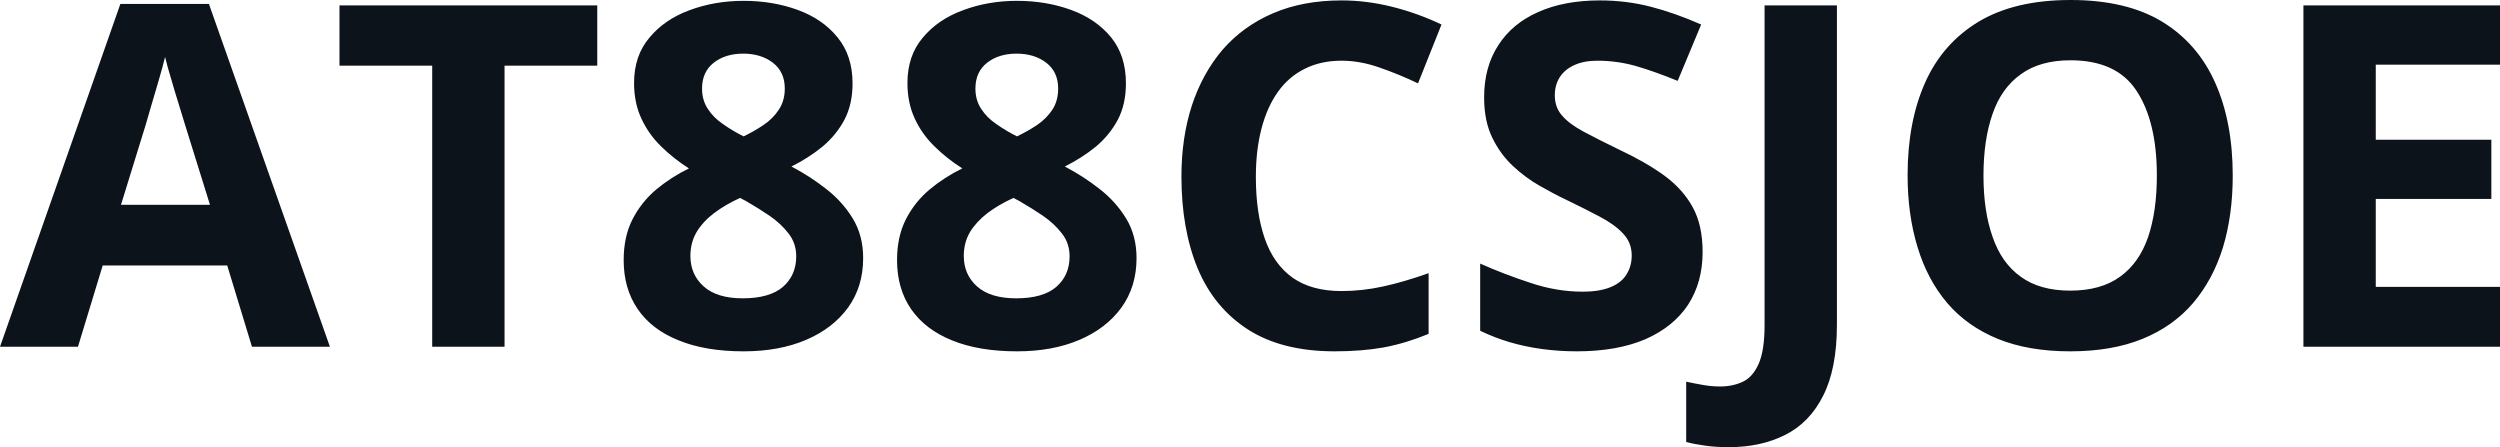 <svg fill="#0D131A" viewBox="0 0 120.256 21.506" height="100%" width="100%" xmlns="http://www.w3.org/2000/svg"><path preserveAspectRatio="none" d="M15.87 16.68L12.12 16.68L10.93 12.77L4.94 12.77L3.75 16.68L0 16.68L5.79 0.19L10.05 0.19L15.87 16.68ZM5.82 9.85L10.10 9.85L8.91 6.03Q8.79 5.65 8.61 5.05Q8.42 4.45 8.24 3.82Q8.05 3.20 7.94 2.74L7.94 2.74Q7.83 3.20 7.63 3.88Q7.43 4.56 7.25 5.17Q7.08 5.77 7.00 6.03L7.00 6.03L5.82 9.85ZM24.27 3.16L24.27 16.68L20.79 16.68L20.79 3.16L16.33 3.16L16.33 0.26L28.73 0.26L28.73 3.16L24.27 3.16ZM35.77 0.04L35.77 0.04Q37.18 0.04 38.38 0.48Q39.58 0.92 40.29 1.80Q41.01 2.68 41.01 4.01L41.01 4.01Q41.01 5.00 40.63 5.74Q40.24 6.48 39.58 7.04Q38.91 7.59 38.07 8.01L38.07 8.01Q38.95 8.47 39.73 9.08Q40.52 9.69 41.02 10.51Q41.52 11.33 41.52 12.42L41.52 12.42Q41.52 13.79 40.79 14.80Q40.06 15.80 38.77 16.35Q37.48 16.90 35.77 16.90L35.77 16.90Q33.93 16.90 32.64 16.37Q31.34 15.85 30.67 14.86Q30.00 13.88 30.00 12.51L30.00 12.51Q30.00 11.39 30.42 10.56Q30.84 9.73 31.56 9.12Q32.28 8.52 33.14 8.10L33.14 8.10Q32.41 7.64 31.81 7.05Q31.21 6.47 30.86 5.72Q30.50 4.96 30.50 3.99L30.50 3.99Q30.50 2.68 31.24 1.81Q31.97 0.93 33.17 0.49Q34.38 0.04 35.77 0.04ZM33.21 12.31L33.21 12.31Q33.21 13.20 33.84 13.77Q34.48 14.35 35.72 14.35L35.72 14.35Q37.02 14.35 37.66 13.80Q38.30 13.24 38.30 12.33L38.30 12.33Q38.30 11.70 37.93 11.23Q37.57 10.76 37.02 10.38Q36.47 10.01 35.90 9.68L35.90 9.68L35.60 9.52Q34.88 9.85 34.35 10.25Q33.81 10.66 33.51 11.16Q33.21 11.67 33.21 12.31ZM35.75 2.58L35.75 2.58Q34.89 2.58 34.33 3.02Q33.77 3.46 33.77 4.26L33.77 4.26Q33.77 4.82 34.05 5.24Q34.32 5.66 34.78 5.97Q35.23 6.29 35.77 6.56L35.77 6.56Q36.29 6.31 36.73 6.01Q37.18 5.71 37.46 5.28Q37.75 4.85 37.75 4.26L37.75 4.26Q37.75 3.46 37.18 3.02Q36.61 2.58 35.75 2.58ZM48.92 0.04L48.92 0.04Q50.33 0.04 51.53 0.48Q52.73 0.92 53.45 1.80Q54.16 2.68 54.16 4.01L54.16 4.01Q54.16 5.00 53.78 5.74Q53.39 6.48 52.73 7.04Q52.06 7.59 51.22 8.01L51.22 8.01Q52.10 8.47 52.88 9.08Q53.67 9.69 54.17 10.51Q54.67 11.33 54.67 12.42L54.67 12.42Q54.67 13.79 53.94 14.80Q53.21 15.80 51.92 16.35Q50.63 16.90 48.92 16.90L48.92 16.90Q47.08 16.90 45.79 16.37Q44.50 15.85 43.82 14.86Q43.15 13.88 43.15 12.51L43.15 12.51Q43.15 11.39 43.57 10.56Q43.99 9.73 44.71 9.12Q45.43 8.52 46.29 8.10L46.29 8.10Q45.56 7.64 44.96 7.05Q44.36 6.47 44.01 5.72Q43.65 4.96 43.65 3.99L43.65 3.99Q43.65 2.68 44.39 1.81Q45.12 0.93 46.33 0.49Q47.53 0.04 48.92 0.04ZM46.36 12.31L46.36 12.31Q46.36 13.20 46.99 13.77Q47.63 14.35 48.88 14.35L48.88 14.35Q50.17 14.35 50.81 13.80Q51.45 13.24 51.45 12.33L51.45 12.33Q51.45 11.70 51.08 11.23Q50.72 10.76 50.17 10.38Q49.62 10.01 49.05 9.68L49.05 9.68L48.75 9.52Q48.03 9.85 47.50 10.25Q46.97 10.66 46.66 11.16Q46.36 11.67 46.36 12.31ZM48.90 2.58L48.90 2.58Q48.04 2.58 47.48 3.02Q46.92 3.46 46.92 4.26L46.92 4.26Q46.92 4.82 47.20 5.24Q47.47 5.66 47.93 5.97Q48.38 6.29 48.92 6.56L48.92 6.56Q49.44 6.31 49.89 6.01Q50.33 5.71 50.62 5.28Q50.90 4.85 50.90 4.26L50.90 4.26Q50.90 3.46 50.33 3.02Q49.76 2.58 48.90 2.58ZM64.53 2.92L64.53 2.92Q63.53 2.92 62.76 3.31Q61.99 3.69 61.47 4.42Q60.95 5.15 60.68 6.19Q60.41 7.22 60.41 8.51L60.41 8.51Q60.41 10.25 60.84 11.48Q61.27 12.71 62.18 13.36Q63.09 14.00 64.53 14.00L64.53 14.00Q65.53 14.00 66.53 13.78Q67.54 13.56 68.72 13.14L68.72 13.14L68.72 16.06Q67.63 16.51 66.57 16.71Q65.52 16.90 64.20 16.90L64.20 16.90Q61.67 16.90 60.03 15.85Q58.40 14.80 57.61 12.91Q56.83 11.02 56.83 8.49L56.83 8.49Q56.83 6.63 57.33 5.08Q57.84 3.53 58.81 2.39Q59.79 1.26 61.23 0.64Q62.67 0.02 64.53 0.02L64.53 0.02Q65.75 0.02 66.98 0.33Q68.21 0.64 69.34 1.18L69.34 1.18L68.21 4.01Q67.29 3.57 66.36 3.25Q65.43 2.92 64.53 2.92ZM81.90 12.12L81.90 12.12Q81.90 13.58 81.20 14.66Q80.49 15.73 79.14 16.32Q77.78 16.90 75.85 16.90L75.85 16.90Q75.00 16.90 74.18 16.79Q73.37 16.68 72.62 16.46Q71.88 16.24 71.20 15.91L71.20 15.91L71.20 12.68Q72.37 13.20 73.63 13.61Q74.88 14.03 76.12 14.03L76.12 14.03Q76.97 14.03 77.50 13.80Q78.02 13.58 78.25 13.18Q78.49 12.79 78.49 12.29L78.49 12.29Q78.49 11.67 78.07 11.23Q77.66 10.79 76.93 10.41Q76.21 10.03 75.30 9.59L75.30 9.59Q74.73 9.32 74.05 8.93Q73.38 8.55 72.77 7.98Q72.17 7.42 71.78 6.62Q71.39 5.82 71.39 4.69L71.39 4.69Q71.39 3.22 72.07 2.18Q72.74 1.13 73.99 0.58Q75.24 0.02 76.95 0.02L76.95 0.02Q78.23 0.02 79.39 0.32Q80.56 0.62 81.83 1.18L81.83 1.18L80.70 3.89Q79.57 3.43 78.67 3.17Q77.77 2.92 76.84 2.92L76.84 2.92Q76.19 2.92 75.73 3.13Q75.27 3.34 75.03 3.71Q74.79 4.09 74.79 4.58L74.79 4.58Q74.79 5.17 75.14 5.56Q75.48 5.96 76.17 6.33Q76.86 6.70 77.89 7.20L77.89 7.20Q79.15 7.79 80.05 8.44Q80.94 9.09 81.42 9.96Q81.90 10.83 81.90 12.12ZM83.16 21.51L83.16 21.51Q82.49 21.51 81.98 21.43Q81.47 21.36 81.11 21.26L81.11 21.26L81.11 18.36Q81.47 18.44 81.88 18.51Q82.29 18.59 82.75 18.59L82.75 18.59Q83.35 18.59 83.84 18.36Q84.32 18.13 84.60 17.49Q84.88 16.85 84.88 15.64L84.88 15.64L84.88 0.26L88.36 0.26L88.36 15.62Q88.36 17.73 87.70 19.03Q87.05 20.33 85.87 20.92Q84.70 21.51 83.16 21.51ZM107.40 8.45L107.40 8.45Q107.40 10.34 106.93 11.90Q106.45 13.45 105.49 14.58Q104.53 15.70 103.06 16.30Q101.59 16.90 99.58 16.90L99.58 16.90Q97.57 16.90 96.10 16.30Q94.63 15.70 93.67 14.58Q92.71 13.45 92.24 11.89Q91.76 10.33 91.76 8.42L91.76 8.42Q91.76 5.87 92.60 3.98Q93.44 2.09 95.18 1.04Q96.92 0 99.60 0L99.60 0Q102.28 0 104.00 1.04Q105.72 2.09 106.56 3.99Q107.40 5.88 107.40 8.45ZM95.41 8.45L95.41 8.45Q95.41 10.16 95.85 11.40Q96.28 12.65 97.20 13.31Q98.12 13.98 99.58 13.98L99.58 13.98Q101.06 13.98 101.98 13.31Q102.90 12.65 103.33 11.40Q103.75 10.16 103.75 8.45L103.75 8.45Q103.75 5.86 102.78 4.38Q101.82 2.90 99.60 2.90L99.60 2.90Q98.13 2.90 97.21 3.57Q96.28 4.23 95.85 5.47Q95.41 6.72 95.41 8.45ZM120.26 13.80L120.26 16.68L110.80 16.68L110.80 0.26L120.26 0.26L120.26 3.11L114.28 3.11L114.28 6.72L119.84 6.72L119.84 9.57L114.28 9.57L114.28 13.80L120.26 13.80Z"></path></svg>